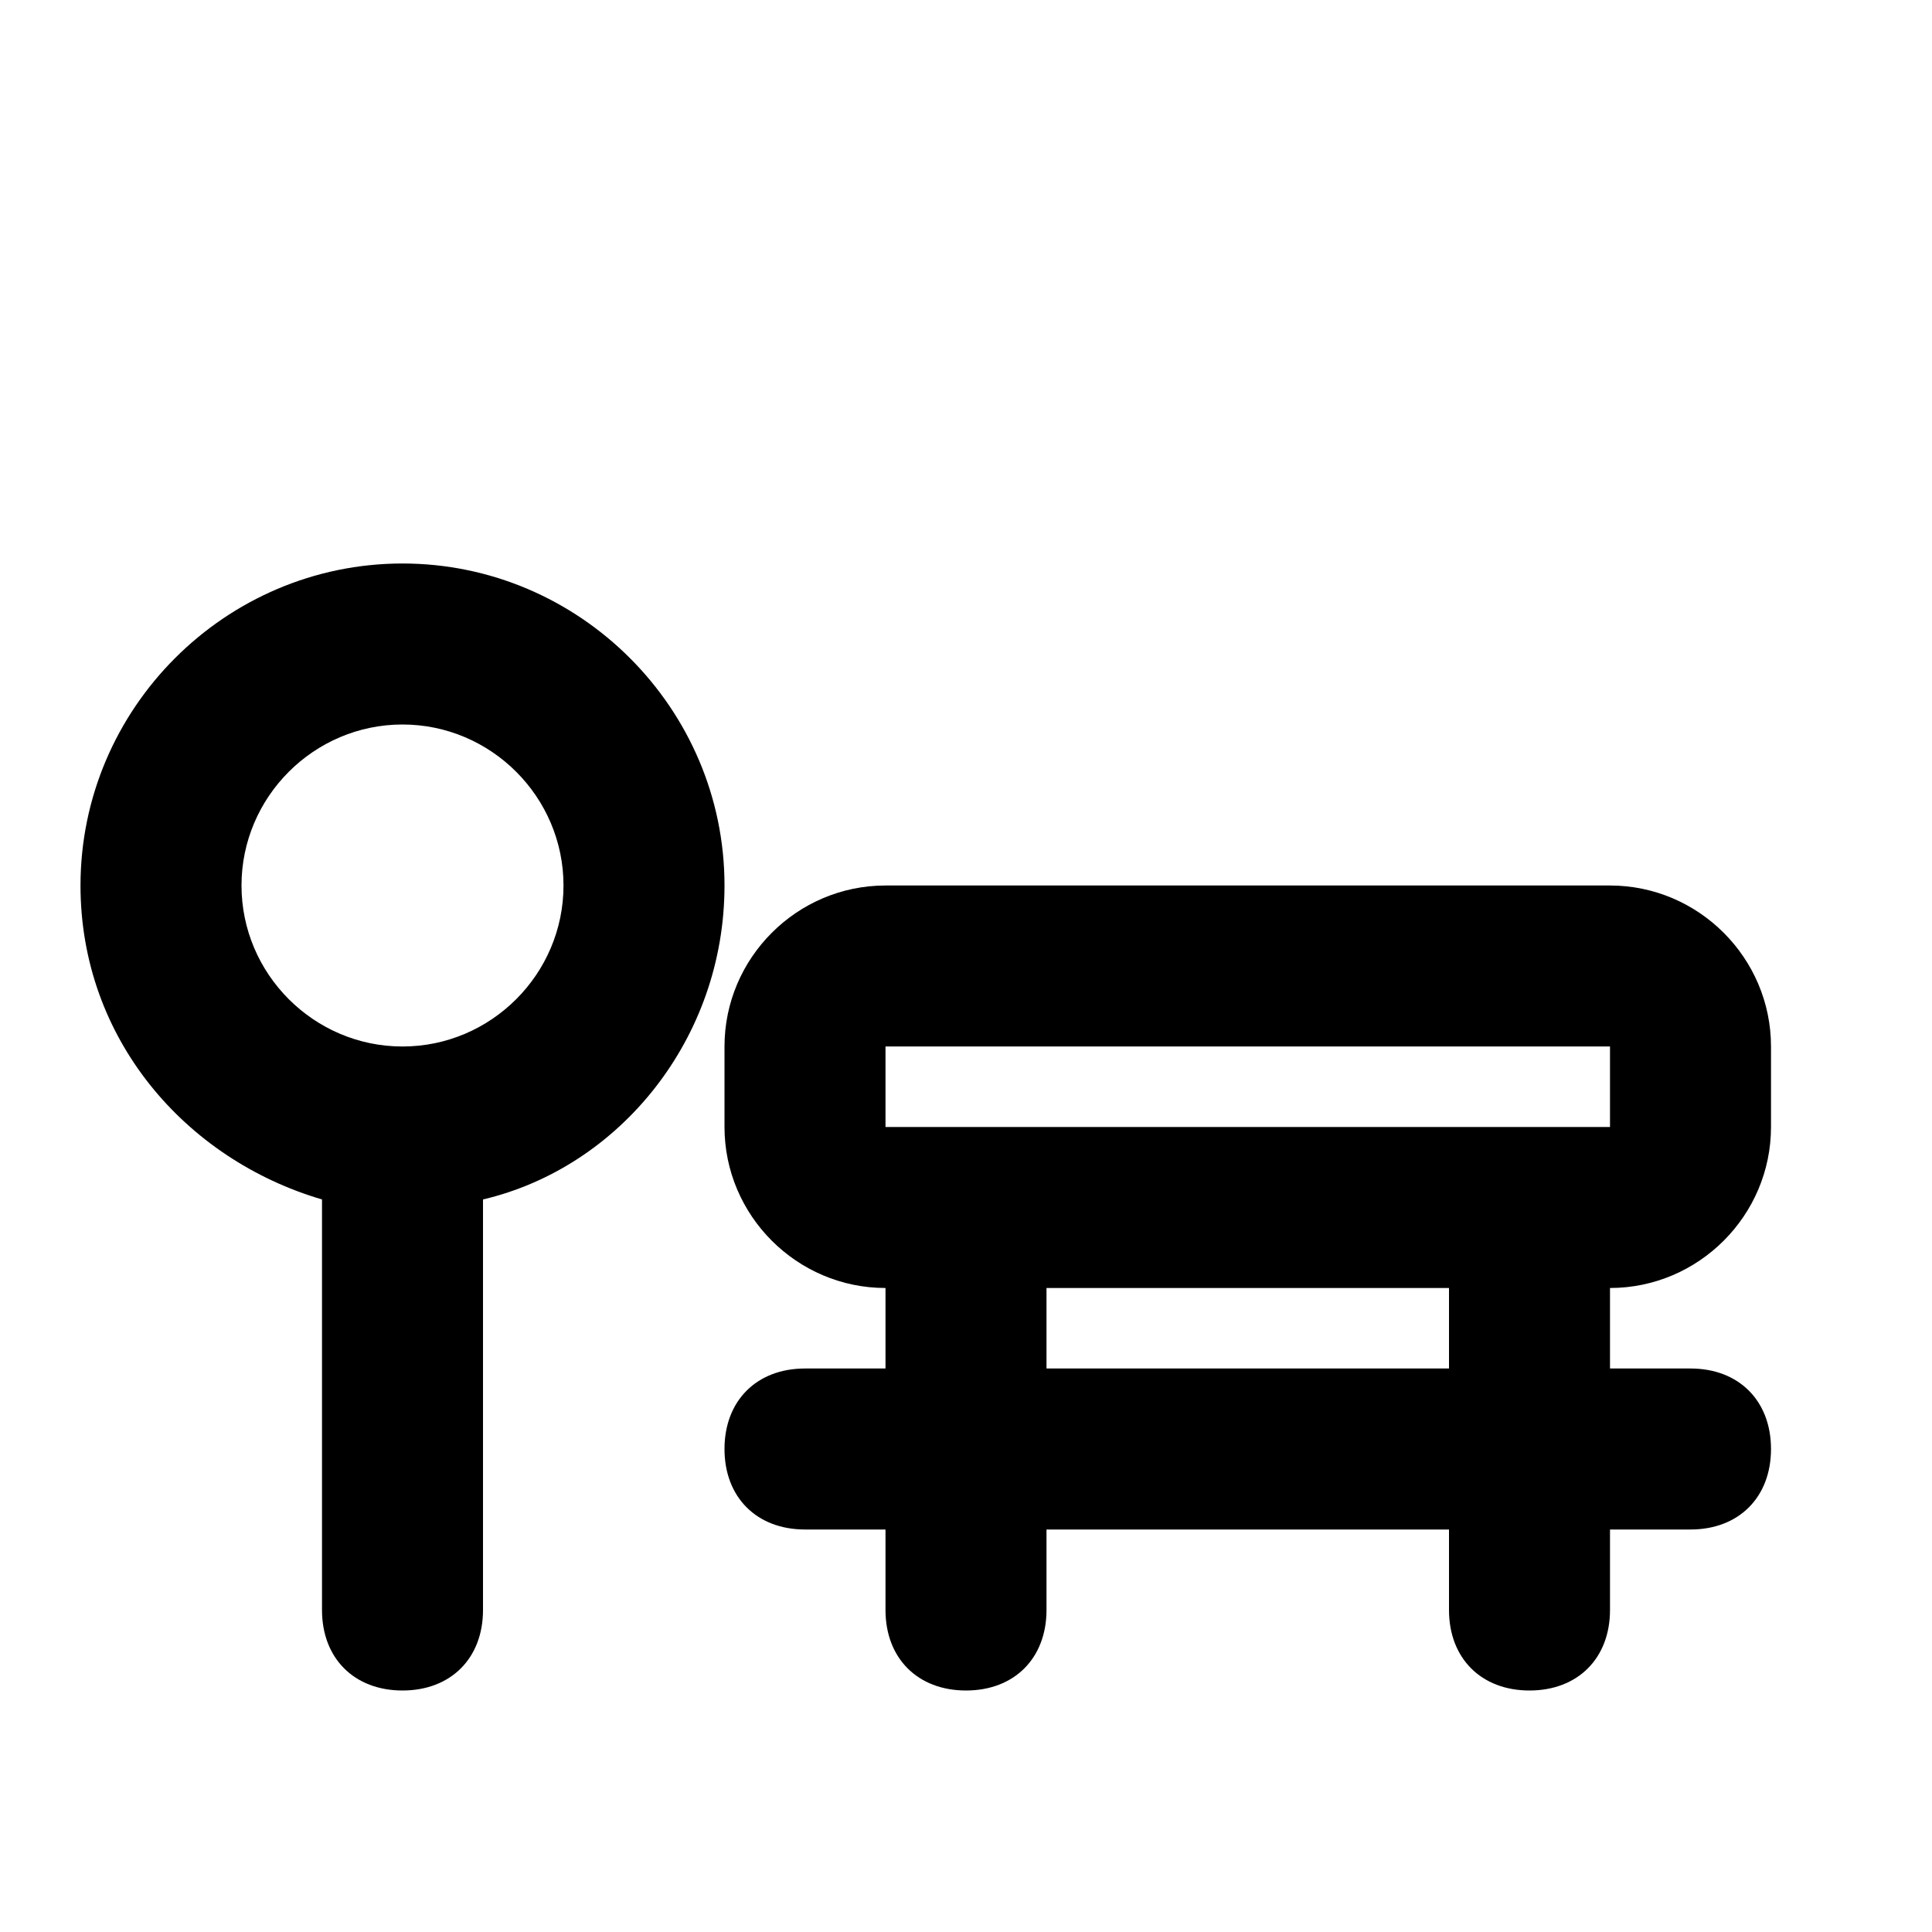 <?xml version="1.0" ?>

<svg width="800px" height="800px" viewBox="0 0 24 24" version="1.1" xml:space="preserve" xmlns="http://www.w3.org/2000/svg" xmlns:xlink="http://www.w3.org/1999/xlink">
<style type="text/css">
	.st0{opacity:0.2;fill:none;stroke:#000000;stroke-width:5.000000e-02;stroke-miterlimit:10;}
</style>
<g id="Layer_Grid"/>
<g id="Layer_2">
<path d="M20,11h-9c-1.1,0-2,0.9-2,2v1c0,1.1,0.9,2,2,2v1h-1c-0.6,0-1,0.4-1,1s0.4,1,1,1h1v1c0,0.6,0.4,1,1,1s1-0.4,1-1v-1h5v1   c0,0.6,0.4,1,1,1s1-0.4,1-1v-1h1c0.6,0,1-0.4,1-1s-0.4-1-1-1h-1v-1c1.1,0,2-0.9,2-2v-1C22,11.9,21.1,11,20,11z M18,17h-5v-1h5V17z    M11,14v-1h9l0,1H11z"/>
<path d="M4,14.9V20c0,0.6,0.4,1,1,1s1-0.4,1-1v-5.1c1.7-0.4,3-2,3-3.9c0-2.2-1.8-4-4-4s-4,1.8-4,4C1,12.9,2.3,14.4,4,14.9z M5,9   c1.1,0,2,0.9,2,2s-0.9,2-2,2s-2-0.9-2-2S3.9,9,5,9z"/>
</g>
</svg>
